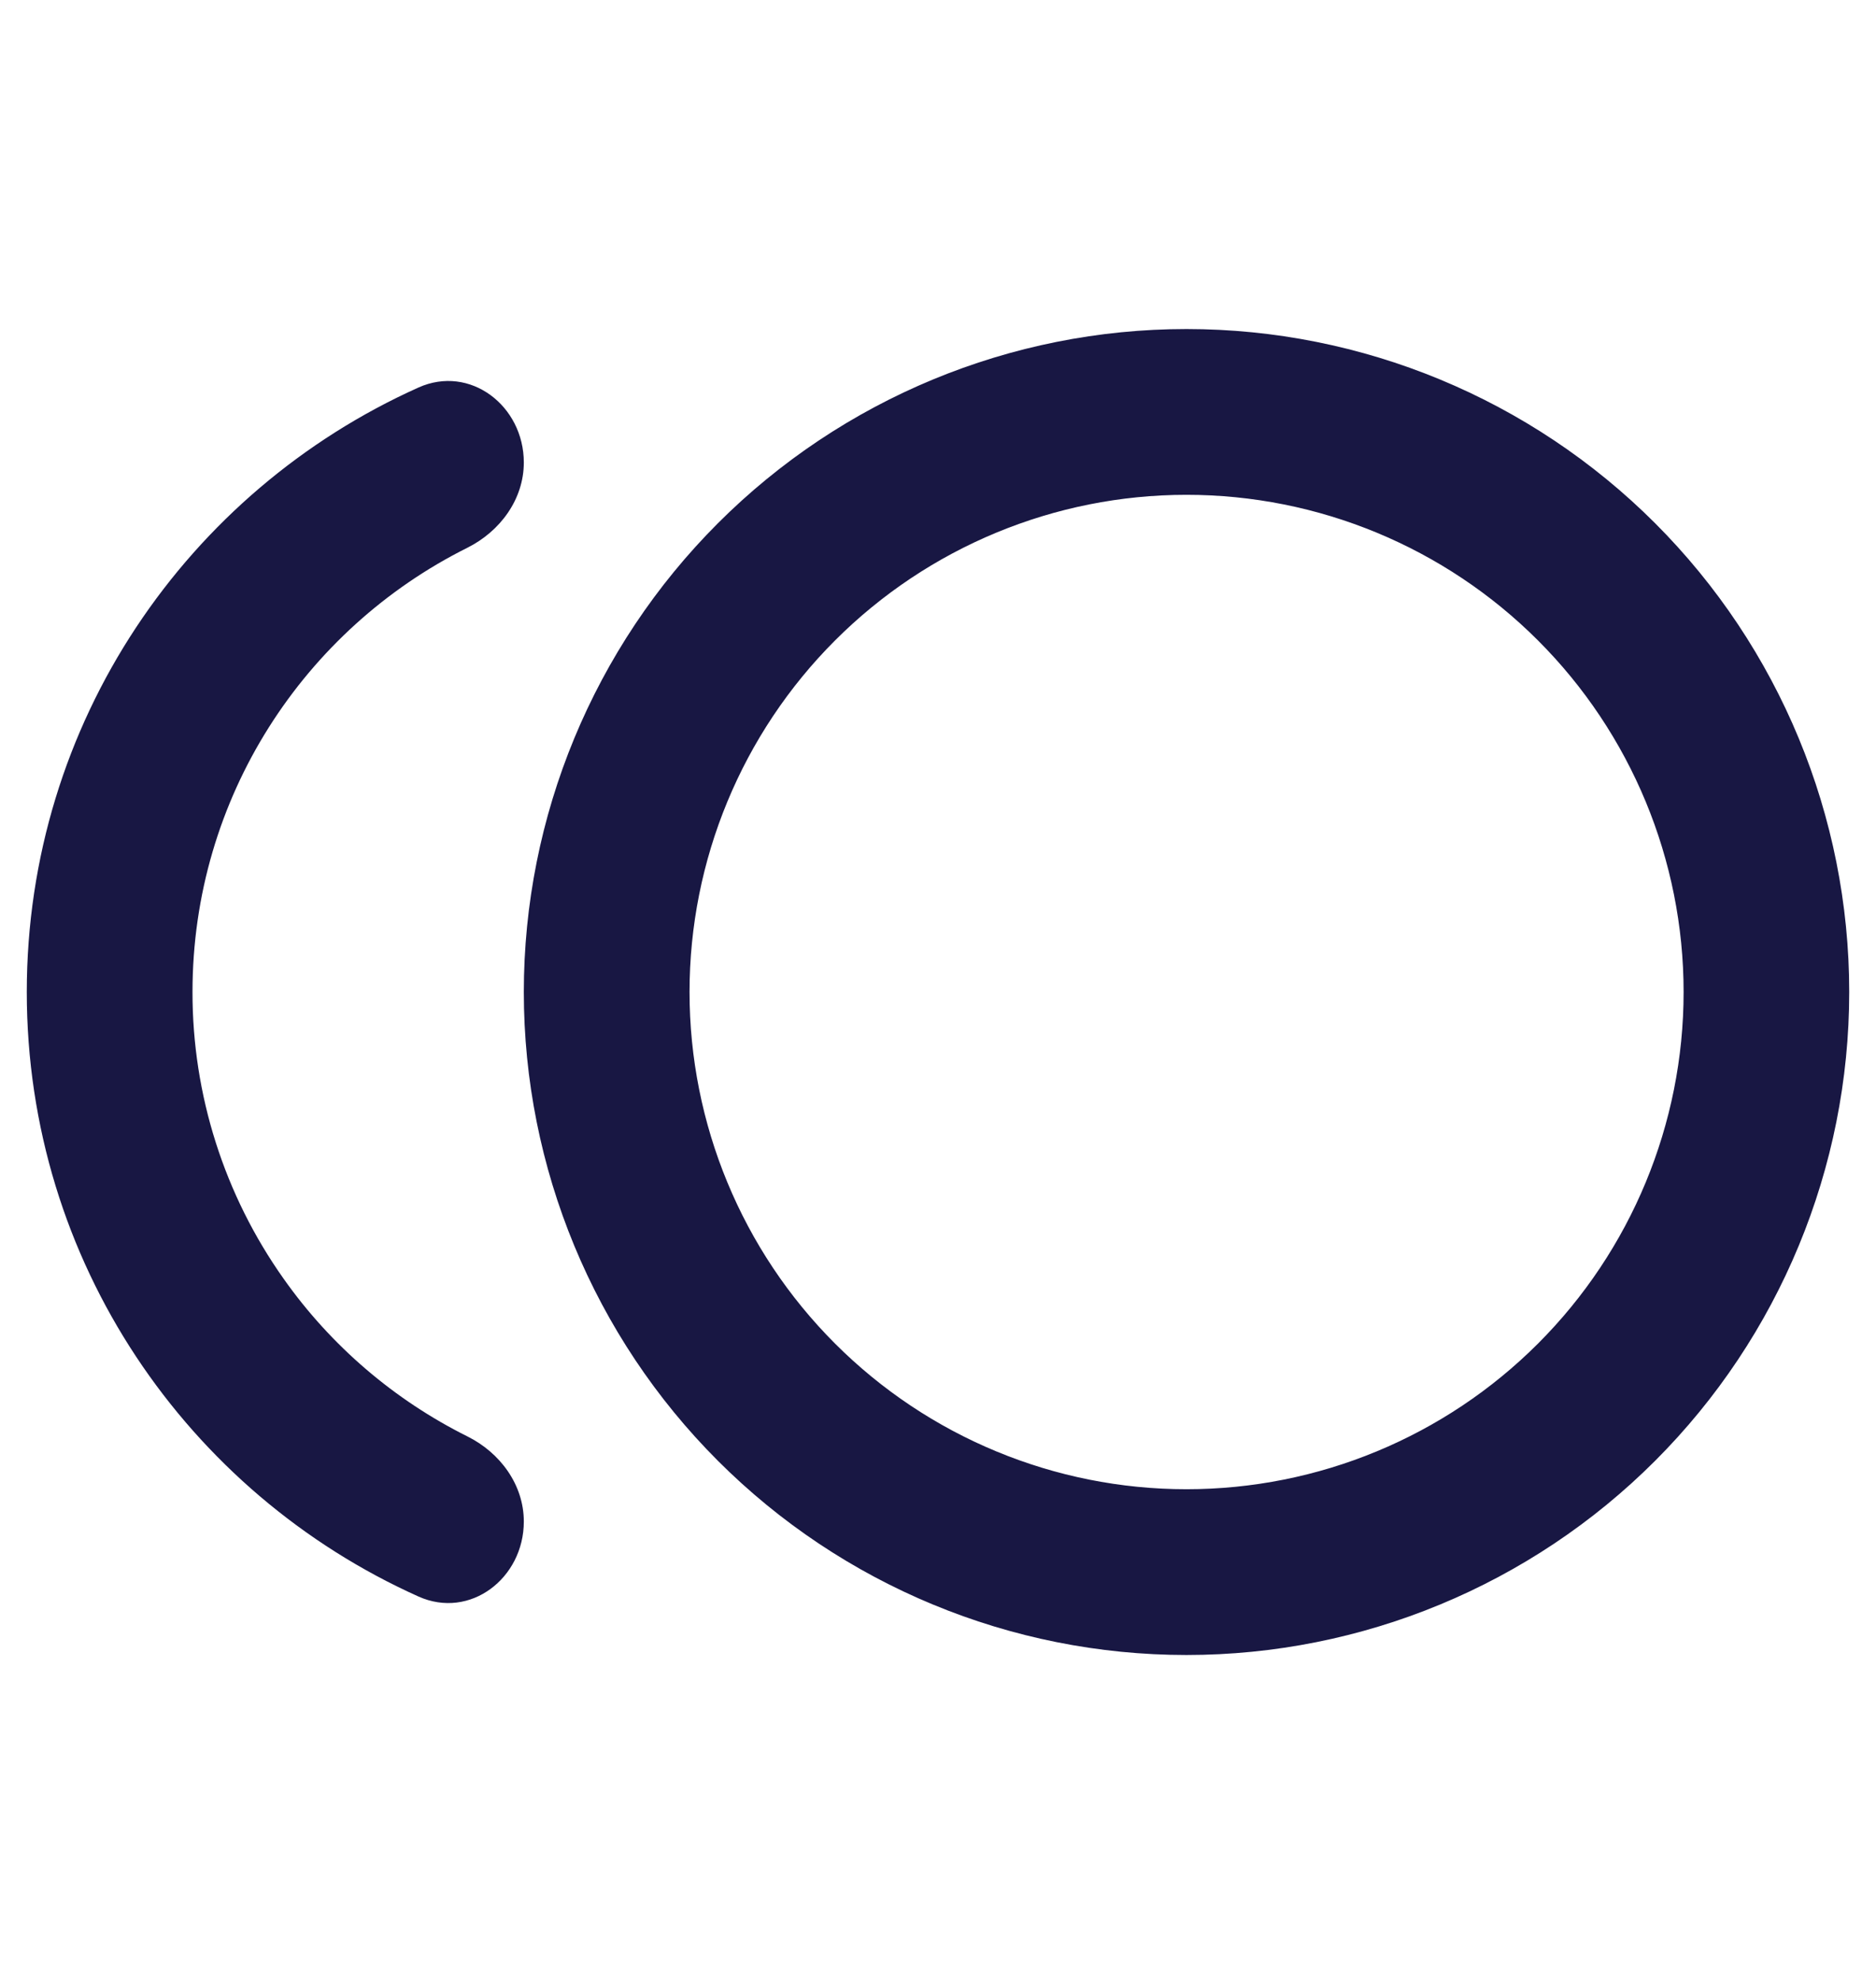 <svg width="18" height="19" viewBox="0 0 18 19" fill="none" xmlns="http://www.w3.org/2000/svg">
<path d="M11.384 3.156C13.071 3.156 14.688 3.826 15.881 5.019C17.073 6.211 17.743 7.829 17.743 9.515C17.743 11.201 17.073 12.819 15.881 14.011C14.688 15.204 13.071 15.874 11.384 15.874C9.698 15.874 8.081 15.204 6.888 14.011C5.696 12.819 5.026 11.201 5.026 9.515C5.026 7.829 5.696 6.211 6.888 5.019C8.081 3.826 9.698 3.156 11.384 3.156ZM11.384 14.284C12.649 14.284 13.862 13.782 14.757 12.887C15.651 11.993 16.154 10.78 16.154 9.515C16.154 8.25 15.651 7.037 14.757 6.143C13.862 5.248 12.649 4.746 11.384 4.746C10.12 4.746 8.907 5.248 8.012 6.143C7.118 7.037 6.616 8.25 6.616 9.515C6.616 10.78 7.118 11.993 8.012 12.887C8.907 13.782 10.12 14.284 11.384 14.284ZM1.847 9.515C1.846 10.501 2.152 11.462 2.722 12.266C3.177 12.91 3.784 13.428 4.484 13.777C4.8 13.934 5.026 14.242 5.026 14.594C5.026 15.138 4.51 15.535 4.015 15.313C1.8 14.319 0.257 12.102 0.257 9.515C0.257 6.928 1.8 4.711 4.015 3.717C4.51 3.495 5.026 3.892 5.026 4.436C5.026 4.788 4.8 5.096 4.484 5.254C2.92 6.034 1.847 7.649 1.847 9.515Z" fill="#181743"/>
</svg>
